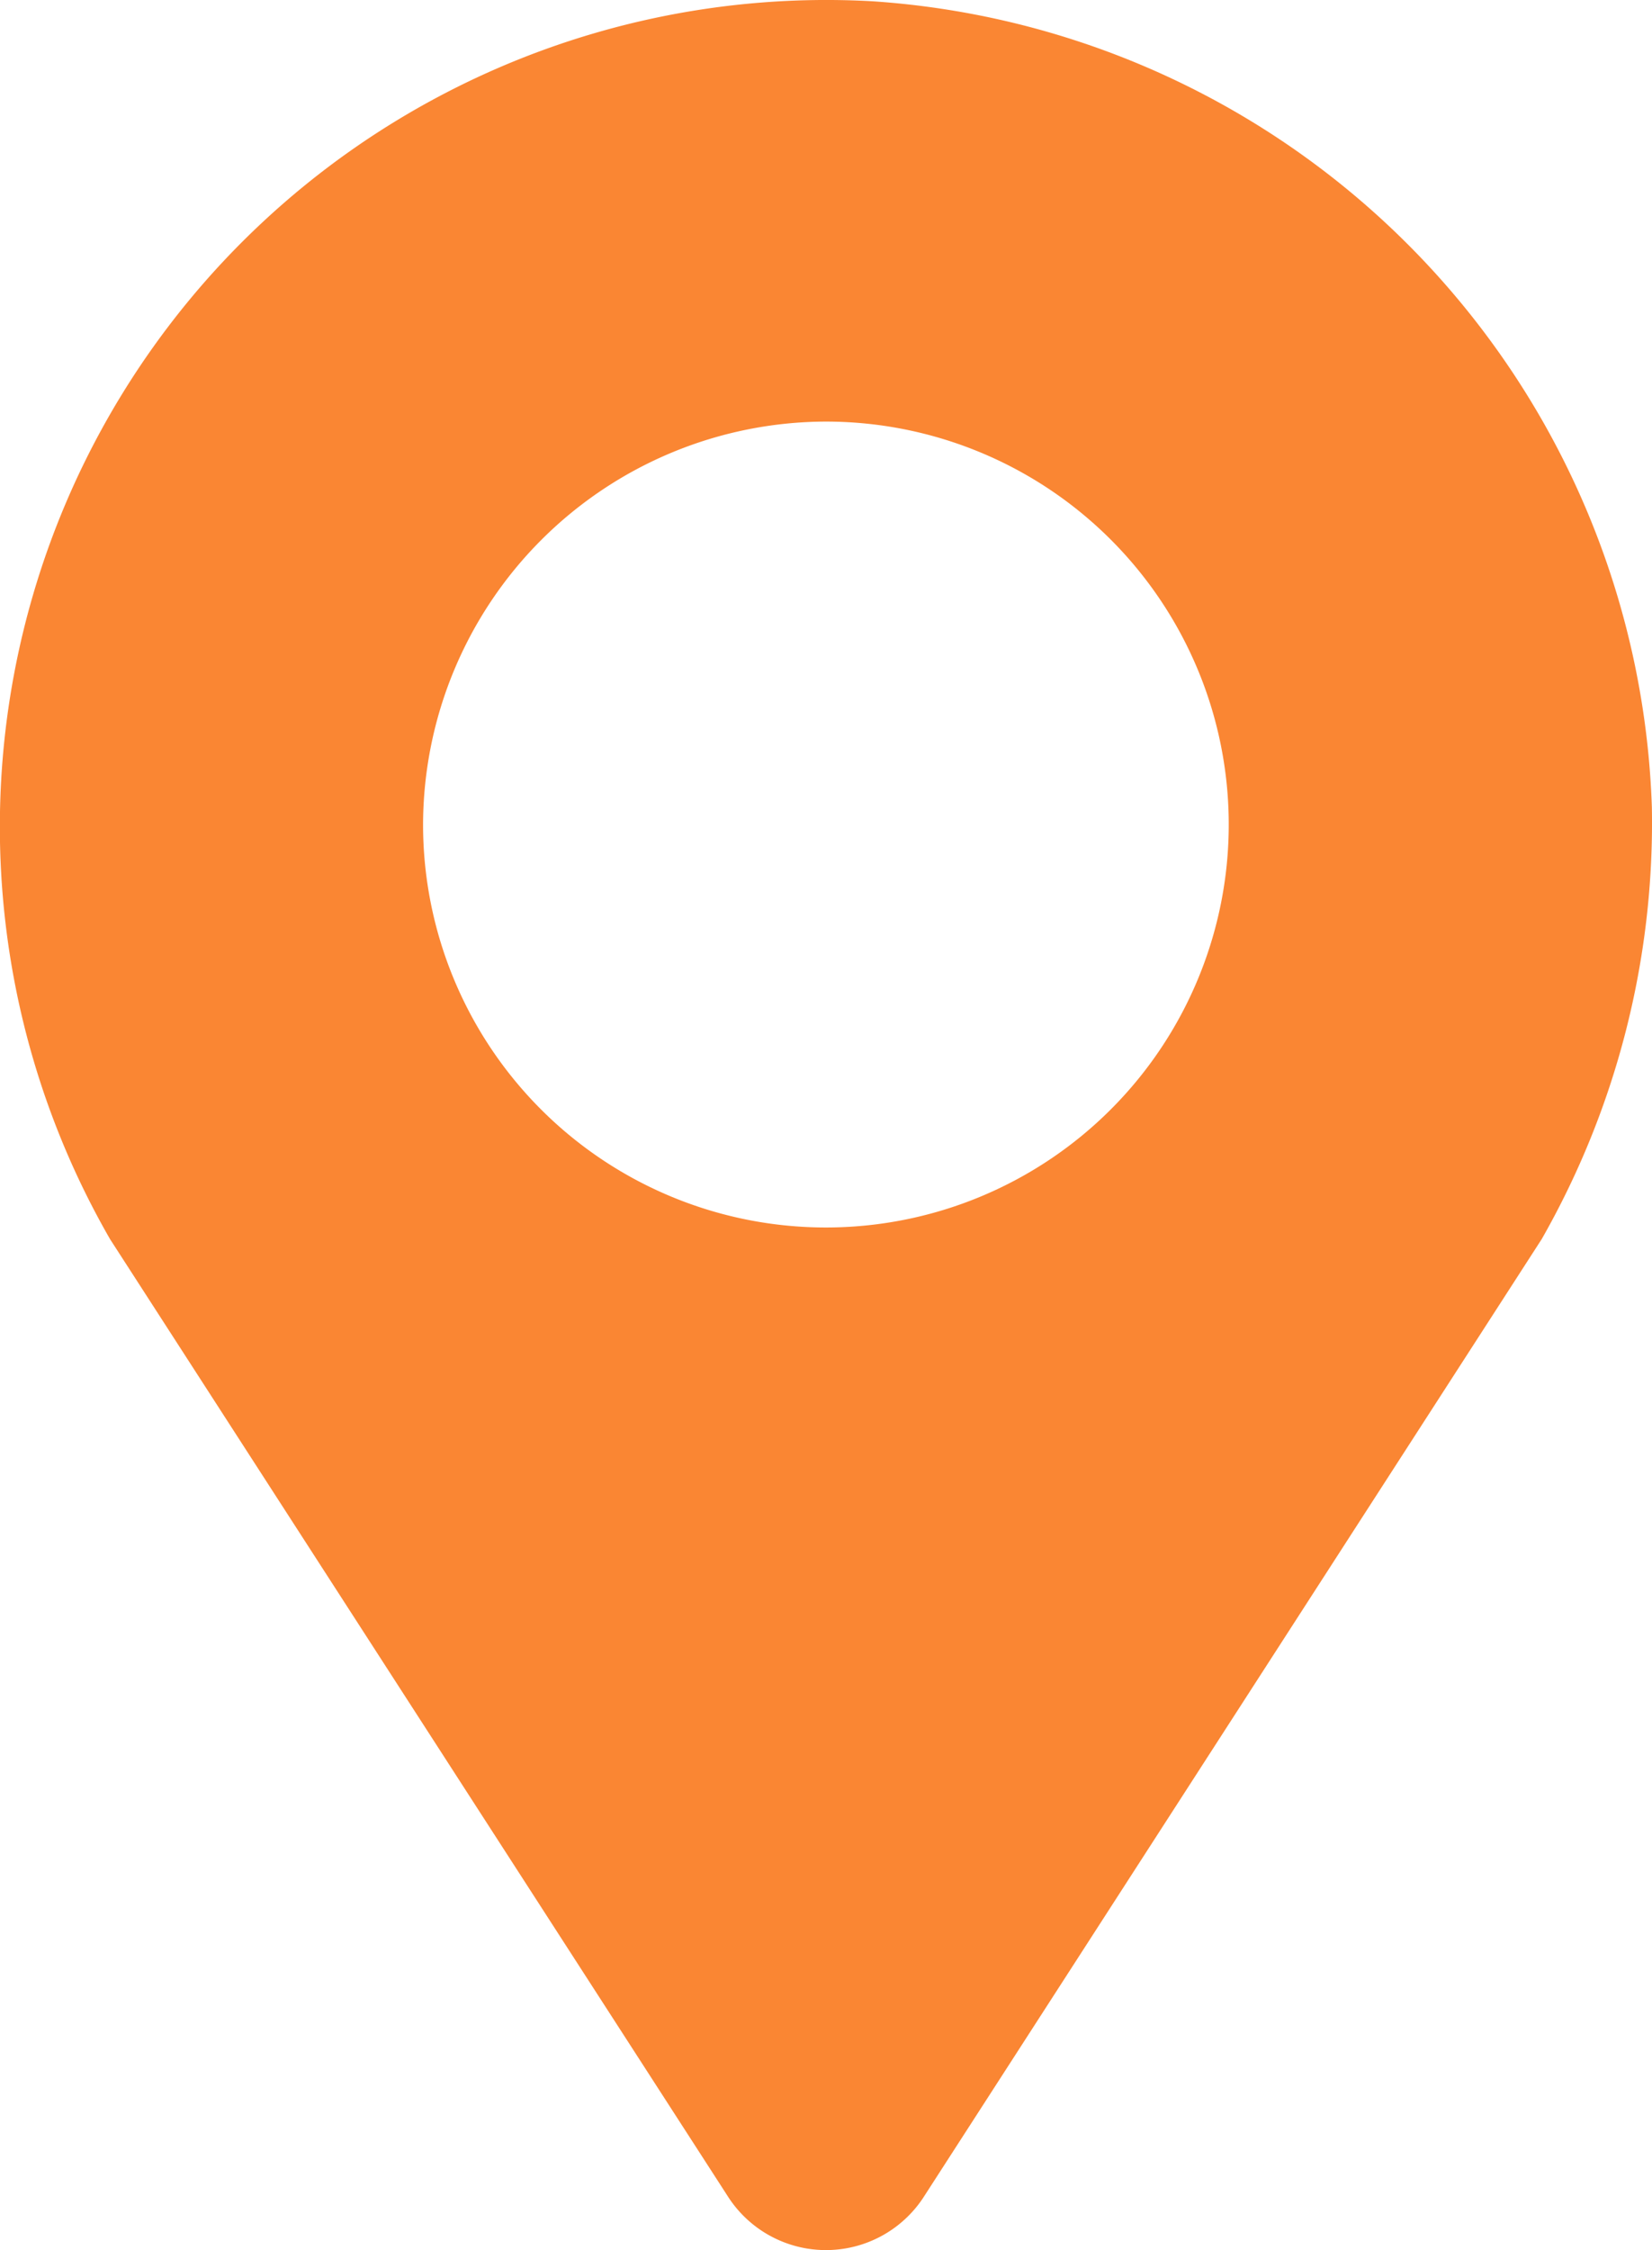 <?xml version="1.0" encoding="UTF-8"?> <svg xmlns="http://www.w3.org/2000/svg" width="24.827" height="33.805" viewBox="0 0 24.827 33.805"><path id="Tracé_6717" data-name="Tracé 6717" d="M32.432,35.445a1.751,1.751,0,0,0,2.962,0L44.67,21.072a12.631,12.631,0,0,0,1.655-6.489A12.555,12.555,0,0,0,34.609,2.475a12.421,12.421,0,0,0-11.454,18.6ZM33.912,8.79a6.054,6.054,0,1,1-6.054,6.054A6.069,6.069,0,0,1,33.912,8.79Z" transform="translate(-21.5 -2.456)" fill="#fa8633"></path></svg> 